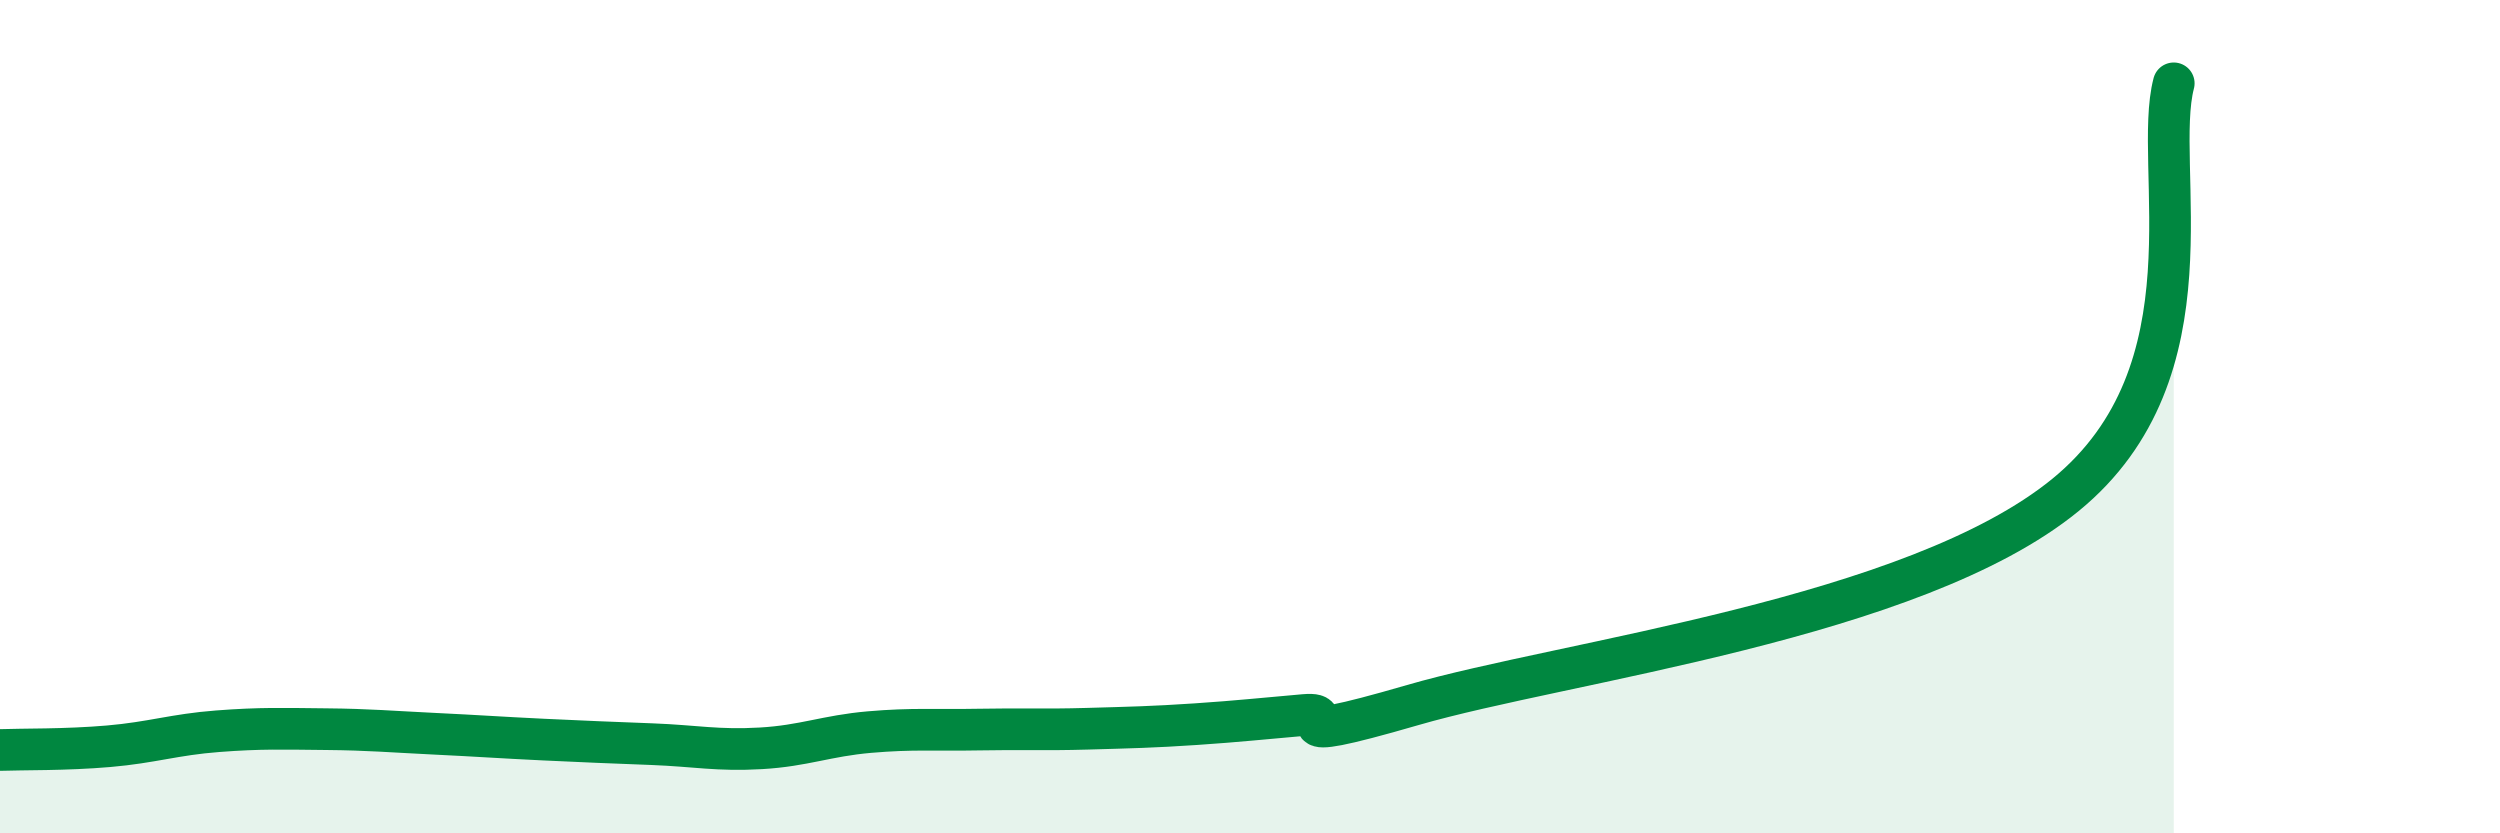 
    <svg width="60" height="20" viewBox="0 0 60 20" xmlns="http://www.w3.org/2000/svg">
      <path
        d="M 0,18 C 0.52,17.98 1.57,18 2.61,17.91 C 3.65,17.82 4.18,17.63 5.22,17.55 C 6.26,17.47 6.79,17.49 7.83,17.5 C 8.87,17.51 9.39,17.56 10.43,17.61 C 11.47,17.66 12,17.7 13.04,17.75 C 14.08,17.8 14.61,17.82 15.65,17.86 C 16.69,17.9 17.22,18.02 18.26,17.96 C 19.3,17.9 19.83,17.66 20.87,17.57 C 21.91,17.48 22.44,17.53 23.48,17.51 C 24.52,17.49 25.05,17.52 26.09,17.49 C 27.13,17.46 27.66,17.45 28.7,17.38 C 29.74,17.31 30.26,17.25 31.3,17.16 C 32.34,17.07 30.26,17.98 33.91,16.92 C 37.56,15.86 45.92,14.86 49.57,11.88 C 53.22,8.9 51.65,3.98 52.17,2L52.17 20L0 20Z"
        fill="#008740"
        opacity="0.1"
        stroke-linecap="round"
        stroke-linejoin="round"
      />
      <path
        d="M 0,18 C 0.52,17.98 1.57,18 2.61,17.91 C 3.65,17.82 4.18,17.63 5.22,17.55 C 6.26,17.47 6.79,17.49 7.83,17.5 C 8.87,17.51 9.39,17.56 10.43,17.61 C 11.47,17.66 12,17.7 13.04,17.75 C 14.08,17.8 14.61,17.82 15.65,17.86 C 16.69,17.9 17.22,18.02 18.26,17.96 C 19.3,17.9 19.83,17.66 20.87,17.57 C 21.91,17.48 22.44,17.53 23.48,17.51 C 24.52,17.49 25.05,17.52 26.09,17.49 C 27.13,17.46 27.66,17.45 28.7,17.38 C 29.74,17.31 30.26,17.25 31.3,17.16 C 32.34,17.07 30.26,17.98 33.91,16.92 C 37.56,15.86 45.92,14.86 49.57,11.88 C 53.22,8.9 51.65,3.98 52.17,2"
        stroke="#008740"
        stroke-width="1"
        fill="none"
        stroke-linecap="round"
        stroke-linejoin="round"
      />
    </svg>
  